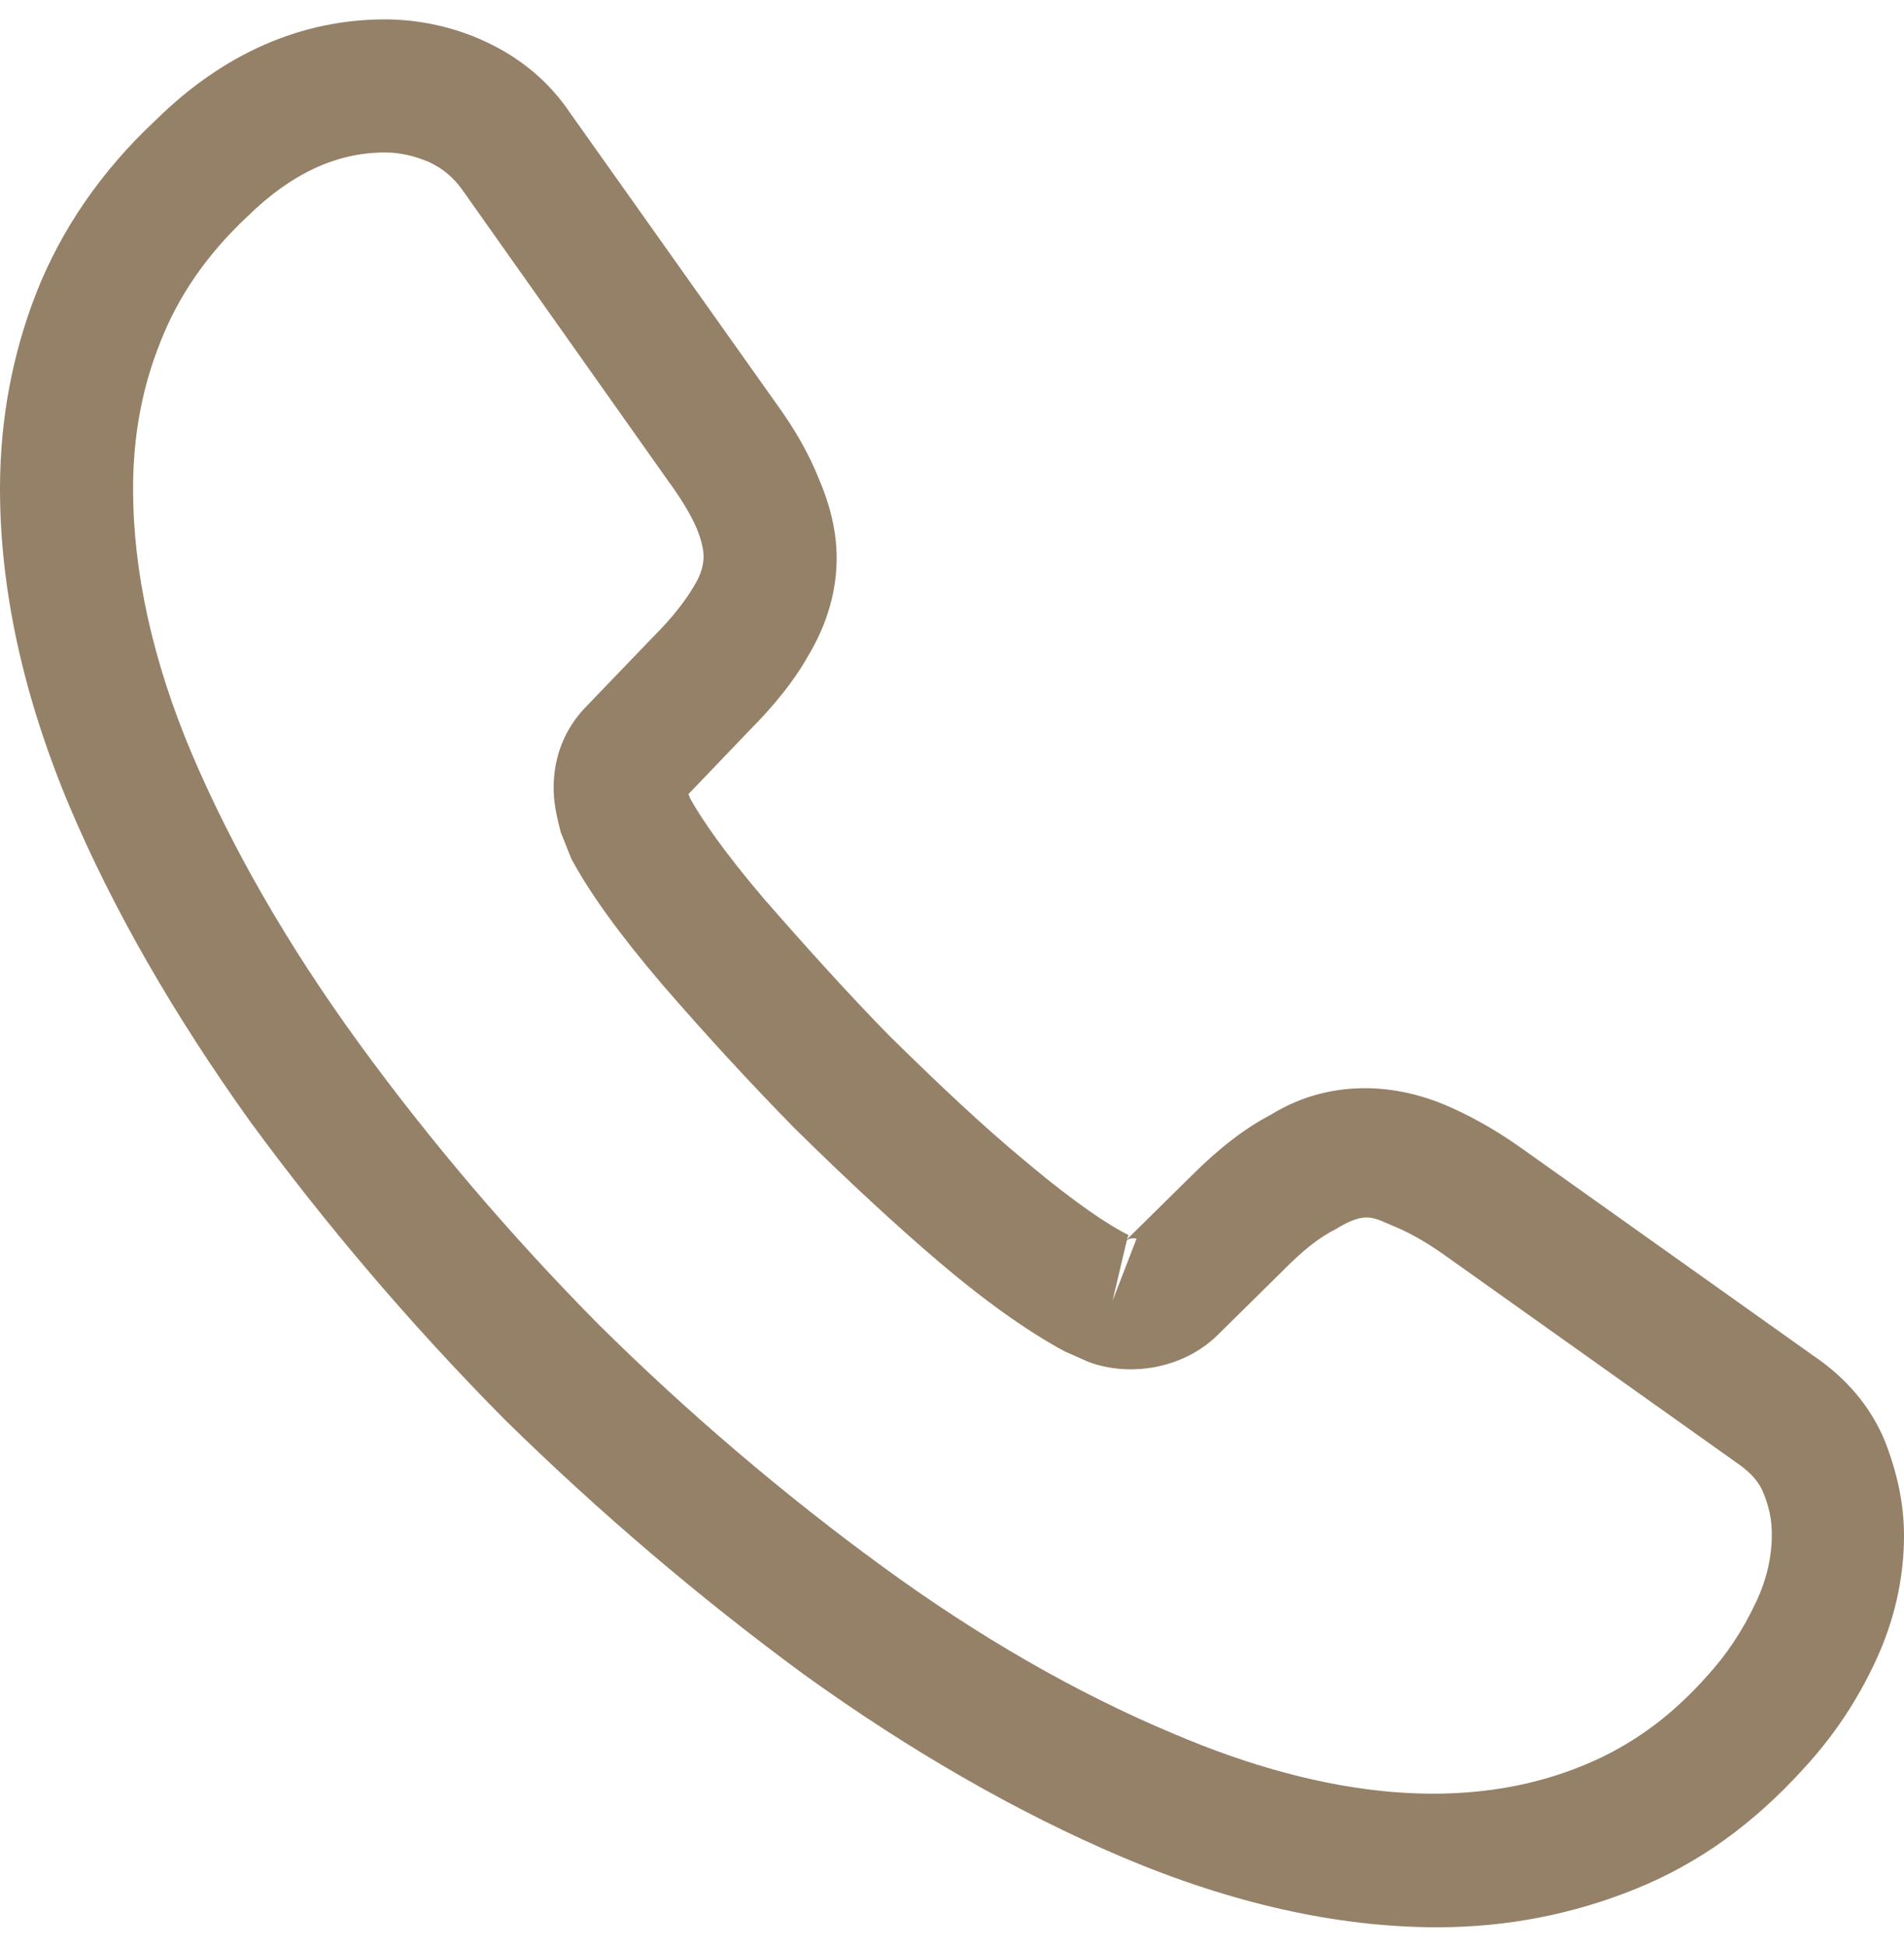 <svg width="45" height="46" viewBox="0 0 45 46" fill="none" xmlns="http://www.w3.org/2000/svg">
<path id="Vector" d="M33.97 45.542C31.601 45.542 29.105 44.976 26.526 43.885C24.01 42.816 21.473 41.348 18.998 39.566C16.545 37.762 14.175 35.749 11.931 33.547C9.709 31.304 7.696 28.934 5.913 26.502C4.11 23.985 2.663 21.469 1.636 19.037C0.545 16.437 0 13.92 0 11.551C0 9.915 0.294 8.363 0.86 6.917C1.447 5.428 2.39 4.044 3.67 2.849C5.284 1.255 7.13 0.458 9.101 0.458C9.918 0.458 10.757 0.647 11.47 0.982C12.288 1.36 12.98 1.926 13.483 2.681L18.348 9.538C18.788 10.146 19.124 10.733 19.355 11.32C19.627 11.949 19.774 12.578 19.774 13.186C19.774 13.983 19.543 14.759 19.103 15.493C18.788 16.059 18.306 16.667 17.698 17.275L16.272 18.764C16.293 18.827 16.314 18.869 16.335 18.911C16.587 19.351 17.09 20.106 18.055 21.238C19.082 22.413 20.047 23.482 21.011 24.468C22.248 25.684 23.276 26.649 24.24 27.445C25.436 28.452 26.212 28.955 26.673 29.186L26.631 29.291L28.162 27.781C28.812 27.131 29.441 26.649 30.049 26.334C31.202 25.621 32.67 25.495 34.138 26.103C34.683 26.334 35.27 26.649 35.899 27.089L42.861 32.038C43.637 32.562 44.203 33.233 44.539 34.03C44.853 34.827 45 35.56 45 36.294C45 37.301 44.769 38.307 44.329 39.251C43.889 40.195 43.343 41.013 42.651 41.767C41.456 43.089 40.156 44.032 38.646 44.64C37.199 45.227 35.627 45.542 33.97 45.542ZM9.101 3.603C7.947 3.603 6.878 4.107 5.85 5.113C4.886 6.015 4.215 7 3.795 8.07C3.355 9.16 3.145 10.314 3.145 11.551C3.145 13.501 3.607 15.619 4.529 17.8C5.473 20.022 6.794 22.329 8.472 24.636C10.149 26.942 12.057 29.186 14.154 31.304C16.251 33.38 18.516 35.309 20.843 37.007C23.108 38.664 25.436 40.006 27.742 40.971C31.328 42.501 34.683 42.858 37.451 41.705C38.52 41.264 39.464 40.593 40.324 39.629C40.806 39.104 41.184 38.538 41.498 37.867C41.75 37.343 41.876 36.798 41.876 36.252C41.876 35.917 41.813 35.581 41.645 35.204C41.582 35.078 41.456 34.848 41.058 34.575L34.096 29.626C33.677 29.333 33.299 29.123 32.943 28.976C32.481 28.788 32.293 28.599 31.58 29.039C31.16 29.249 30.783 29.563 30.363 29.983L28.77 31.555C27.952 32.352 26.694 32.541 25.729 32.184L25.163 31.933C24.303 31.471 23.297 30.759 22.186 29.815C21.179 28.955 20.088 27.949 18.767 26.649C17.74 25.6 16.712 24.489 15.643 23.252C14.658 22.098 13.944 21.113 13.504 20.295L13.253 19.666C13.127 19.183 13.085 18.911 13.085 18.617C13.085 17.863 13.357 17.192 13.882 16.667L15.454 15.032C15.874 14.612 16.188 14.214 16.398 13.857C16.566 13.585 16.629 13.354 16.629 13.144C16.629 12.977 16.566 12.725 16.461 12.473C16.314 12.138 16.083 11.76 15.79 11.362L10.925 4.484C10.715 4.191 10.464 3.981 10.149 3.834C9.814 3.687 9.457 3.603 9.101 3.603ZM26.631 29.312L26.295 30.738L26.862 29.27C26.757 29.249 26.673 29.27 26.631 29.312Z" fill="#958168"/>
</svg>
